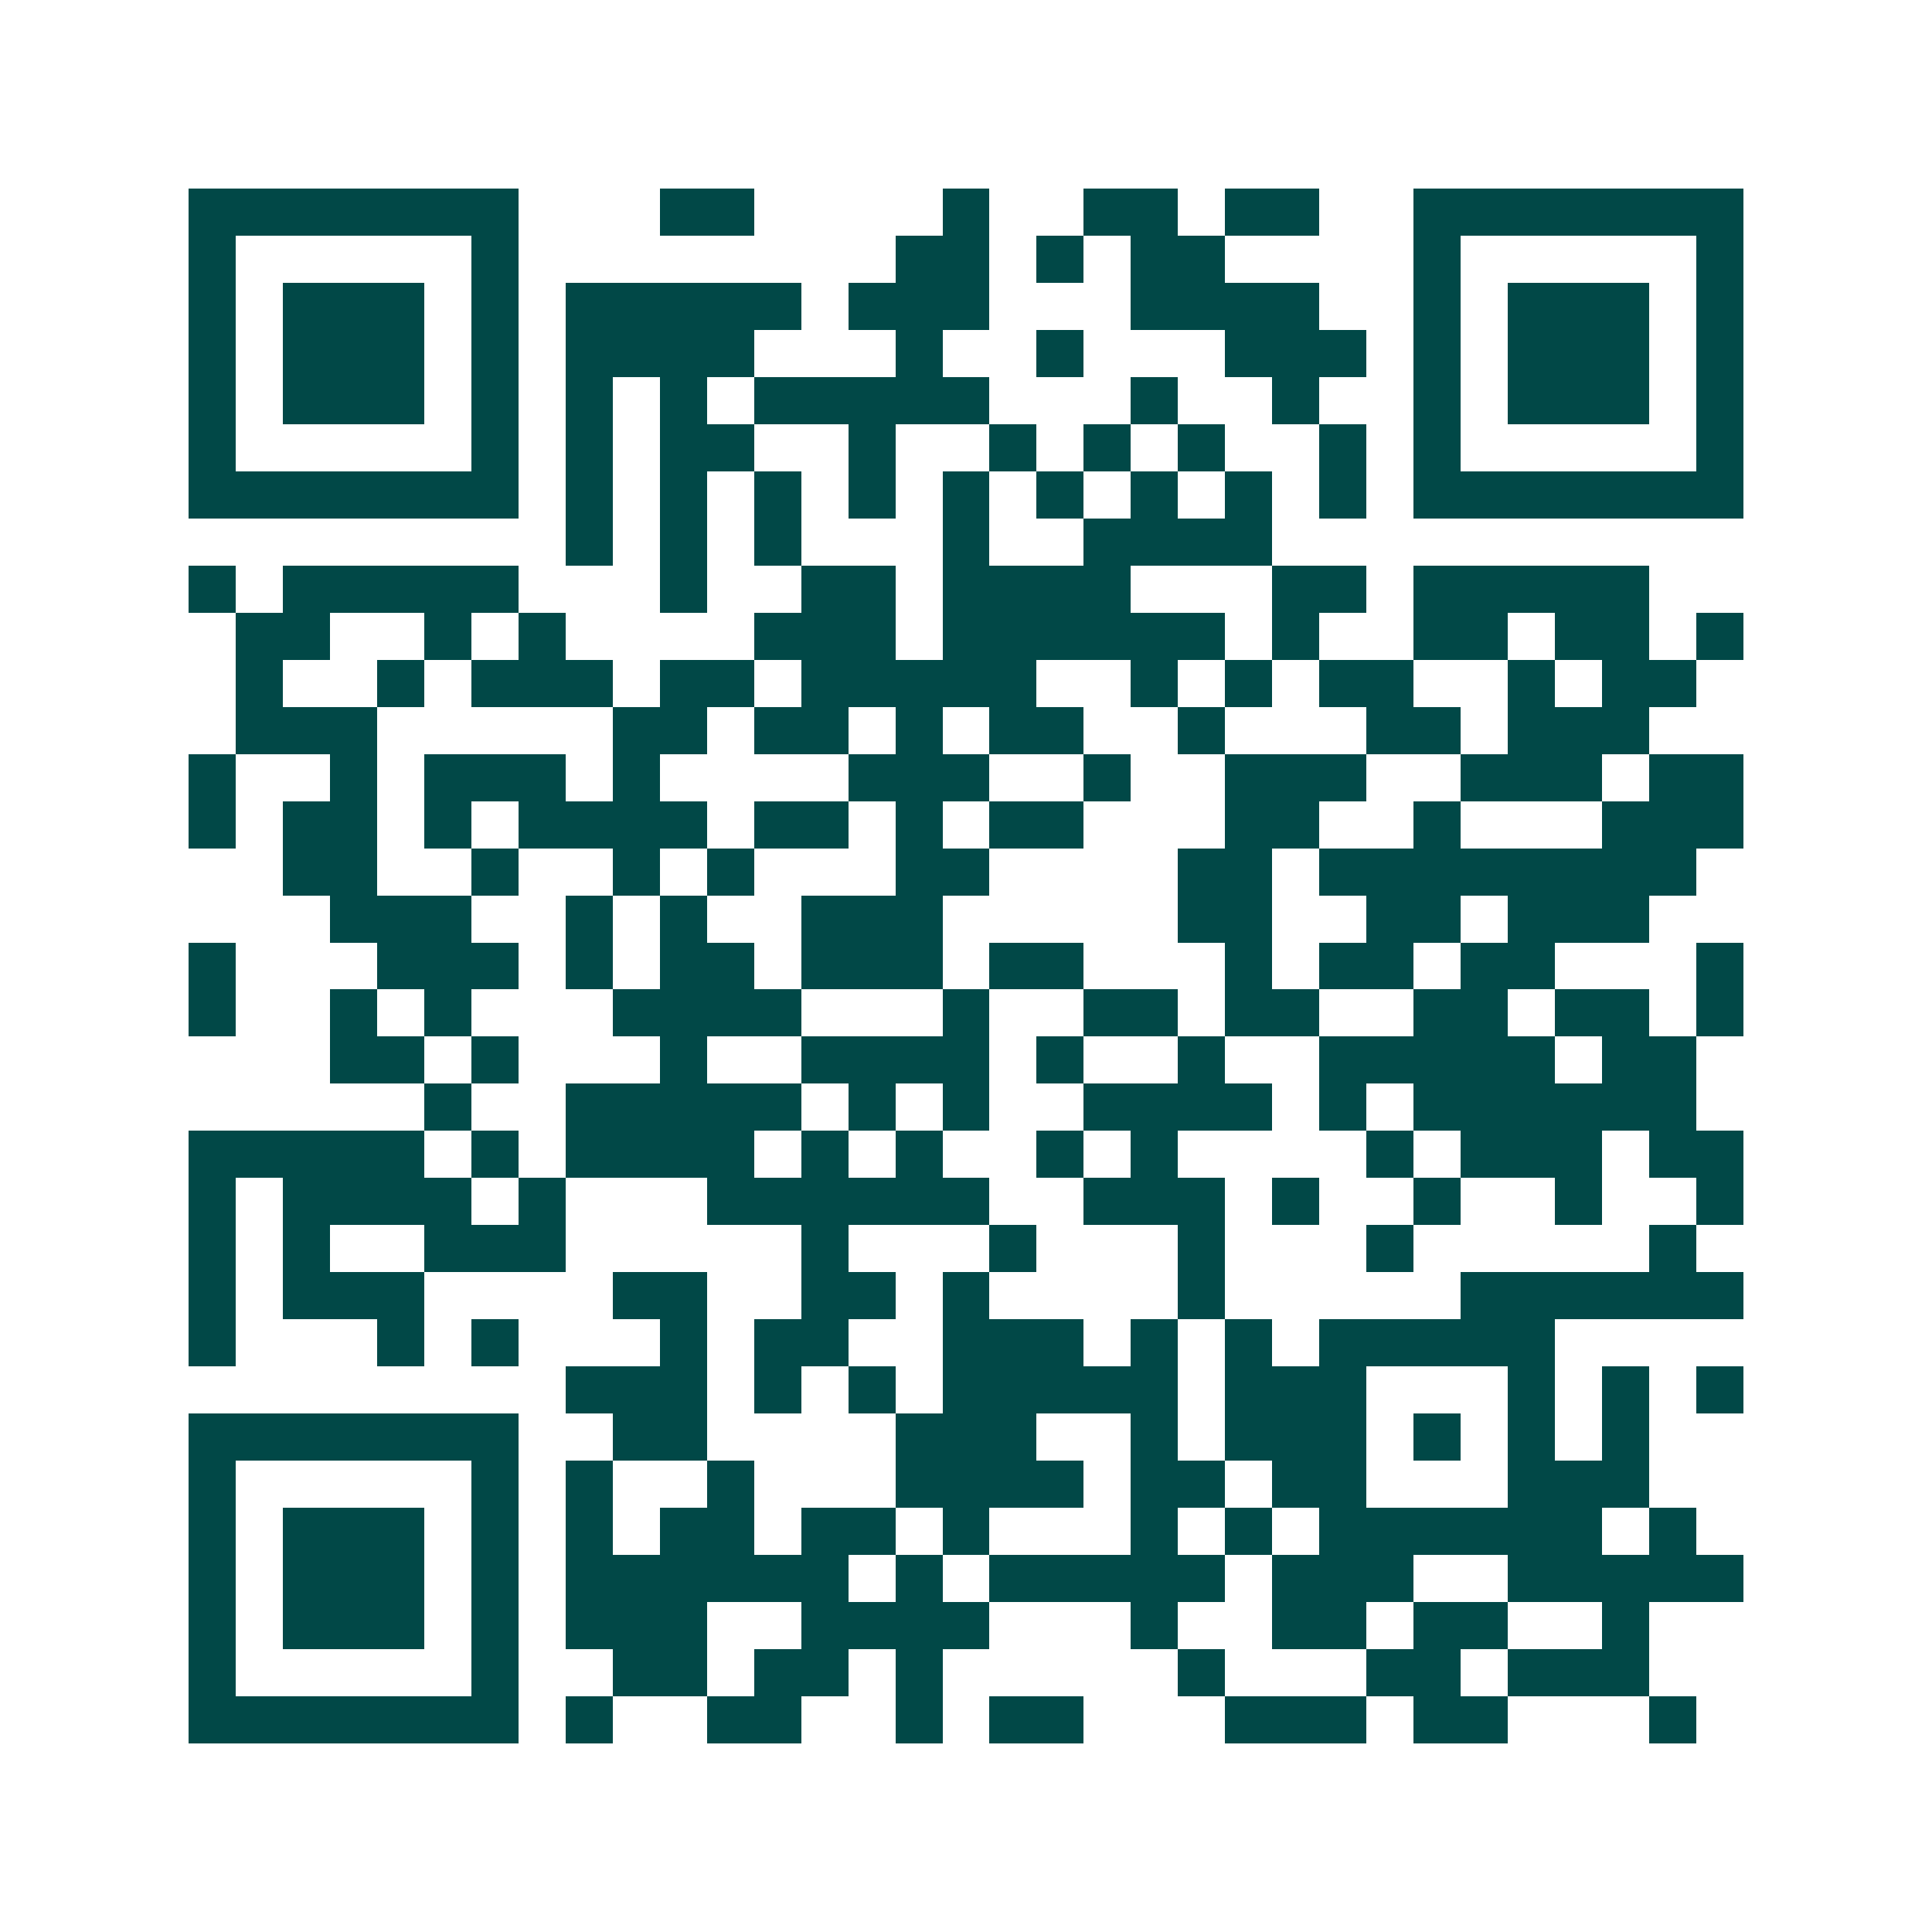<svg xmlns="http://www.w3.org/2000/svg" width="200" height="200" viewBox="0 0 41 41" shape-rendering="crispEdges"><path fill="#ffffff" d="M0 0h41v41H0z"/><path stroke="#014847" d="M4 4.5h7m3 0h2m4 0h1m2 0h2m1 0h2m2 0h7M4 5.5h1m5 0h1m8 0h2m1 0h1m1 0h2m4 0h1m5 0h1M4 6.5h1m1 0h3m1 0h1m1 0h5m1 0h3m3 0h4m2 0h1m1 0h3m1 0h1M4 7.5h1m1 0h3m1 0h1m1 0h4m3 0h1m2 0h1m3 0h3m1 0h1m1 0h3m1 0h1M4 8.5h1m1 0h3m1 0h1m1 0h1m1 0h1m1 0h5m3 0h1m2 0h1m2 0h1m1 0h3m1 0h1M4 9.5h1m5 0h1m1 0h1m1 0h2m2 0h1m2 0h1m1 0h1m1 0h1m2 0h1m1 0h1m5 0h1M4 10.5h7m1 0h1m1 0h1m1 0h1m1 0h1m1 0h1m1 0h1m1 0h1m1 0h1m1 0h1m1 0h7M12 11.5h1m1 0h1m1 0h1m3 0h1m2 0h4M4 12.5h1m1 0h5m3 0h1m2 0h2m1 0h4m3 0h2m1 0h5M5 13.5h2m2 0h1m1 0h1m4 0h3m1 0h6m1 0h1m2 0h2m1 0h2m1 0h1M5 14.5h1m2 0h1m1 0h3m1 0h2m1 0h5m2 0h1m1 0h1m1 0h2m2 0h1m1 0h2M5 15.5h3m5 0h2m1 0h2m1 0h1m1 0h2m2 0h1m3 0h2m1 0h3M4 16.5h1m2 0h1m1 0h3m1 0h1m4 0h3m2 0h1m2 0h3m2 0h3m1 0h2M4 17.5h1m1 0h2m1 0h1m1 0h4m1 0h2m1 0h1m1 0h2m3 0h2m2 0h1m3 0h3M6 18.5h2m2 0h1m2 0h1m1 0h1m3 0h2m4 0h2m1 0h8M7 19.5h3m2 0h1m1 0h1m2 0h3m5 0h2m2 0h2m1 0h3M4 20.5h1m3 0h3m1 0h1m1 0h2m1 0h3m1 0h2m3 0h1m1 0h2m1 0h2m3 0h1M4 21.5h1m2 0h1m1 0h1m3 0h4m3 0h1m2 0h2m1 0h2m2 0h2m1 0h2m1 0h1M7 22.5h2m1 0h1m3 0h1m2 0h4m1 0h1m2 0h1m2 0h5m1 0h2M9 23.5h1m2 0h5m1 0h1m1 0h1m2 0h4m1 0h1m1 0h6M4 24.5h5m1 0h1m1 0h4m1 0h1m1 0h1m2 0h1m1 0h1m4 0h1m1 0h3m1 0h2M4 25.5h1m1 0h4m1 0h1m3 0h6m2 0h3m1 0h1m2 0h1m2 0h1m2 0h1M4 26.5h1m1 0h1m2 0h3m5 0h1m3 0h1m3 0h1m3 0h1m5 0h1M4 27.5h1m1 0h3m4 0h2m2 0h2m1 0h1m4 0h1m5 0h6M4 28.5h1m3 0h1m1 0h1m3 0h1m1 0h2m2 0h3m1 0h1m1 0h1m1 0h5M12 29.5h3m1 0h1m1 0h1m1 0h5m1 0h3m3 0h1m1 0h1m1 0h1M4 30.5h7m2 0h2m4 0h3m2 0h1m1 0h3m1 0h1m1 0h1m1 0h1M4 31.5h1m5 0h1m1 0h1m2 0h1m3 0h4m1 0h2m1 0h2m3 0h3M4 32.5h1m1 0h3m1 0h1m1 0h1m1 0h2m1 0h2m1 0h1m3 0h1m1 0h1m1 0h6m1 0h1M4 33.5h1m1 0h3m1 0h1m1 0h6m1 0h1m1 0h5m1 0h3m2 0h5M4 34.5h1m1 0h3m1 0h1m1 0h3m2 0h4m3 0h1m2 0h2m1 0h2m2 0h1M4 35.5h1m5 0h1m2 0h2m1 0h2m1 0h1m5 0h1m3 0h2m1 0h3M4 36.5h7m1 0h1m2 0h2m2 0h1m1 0h2m3 0h3m1 0h2m3 0h1"/></svg>
